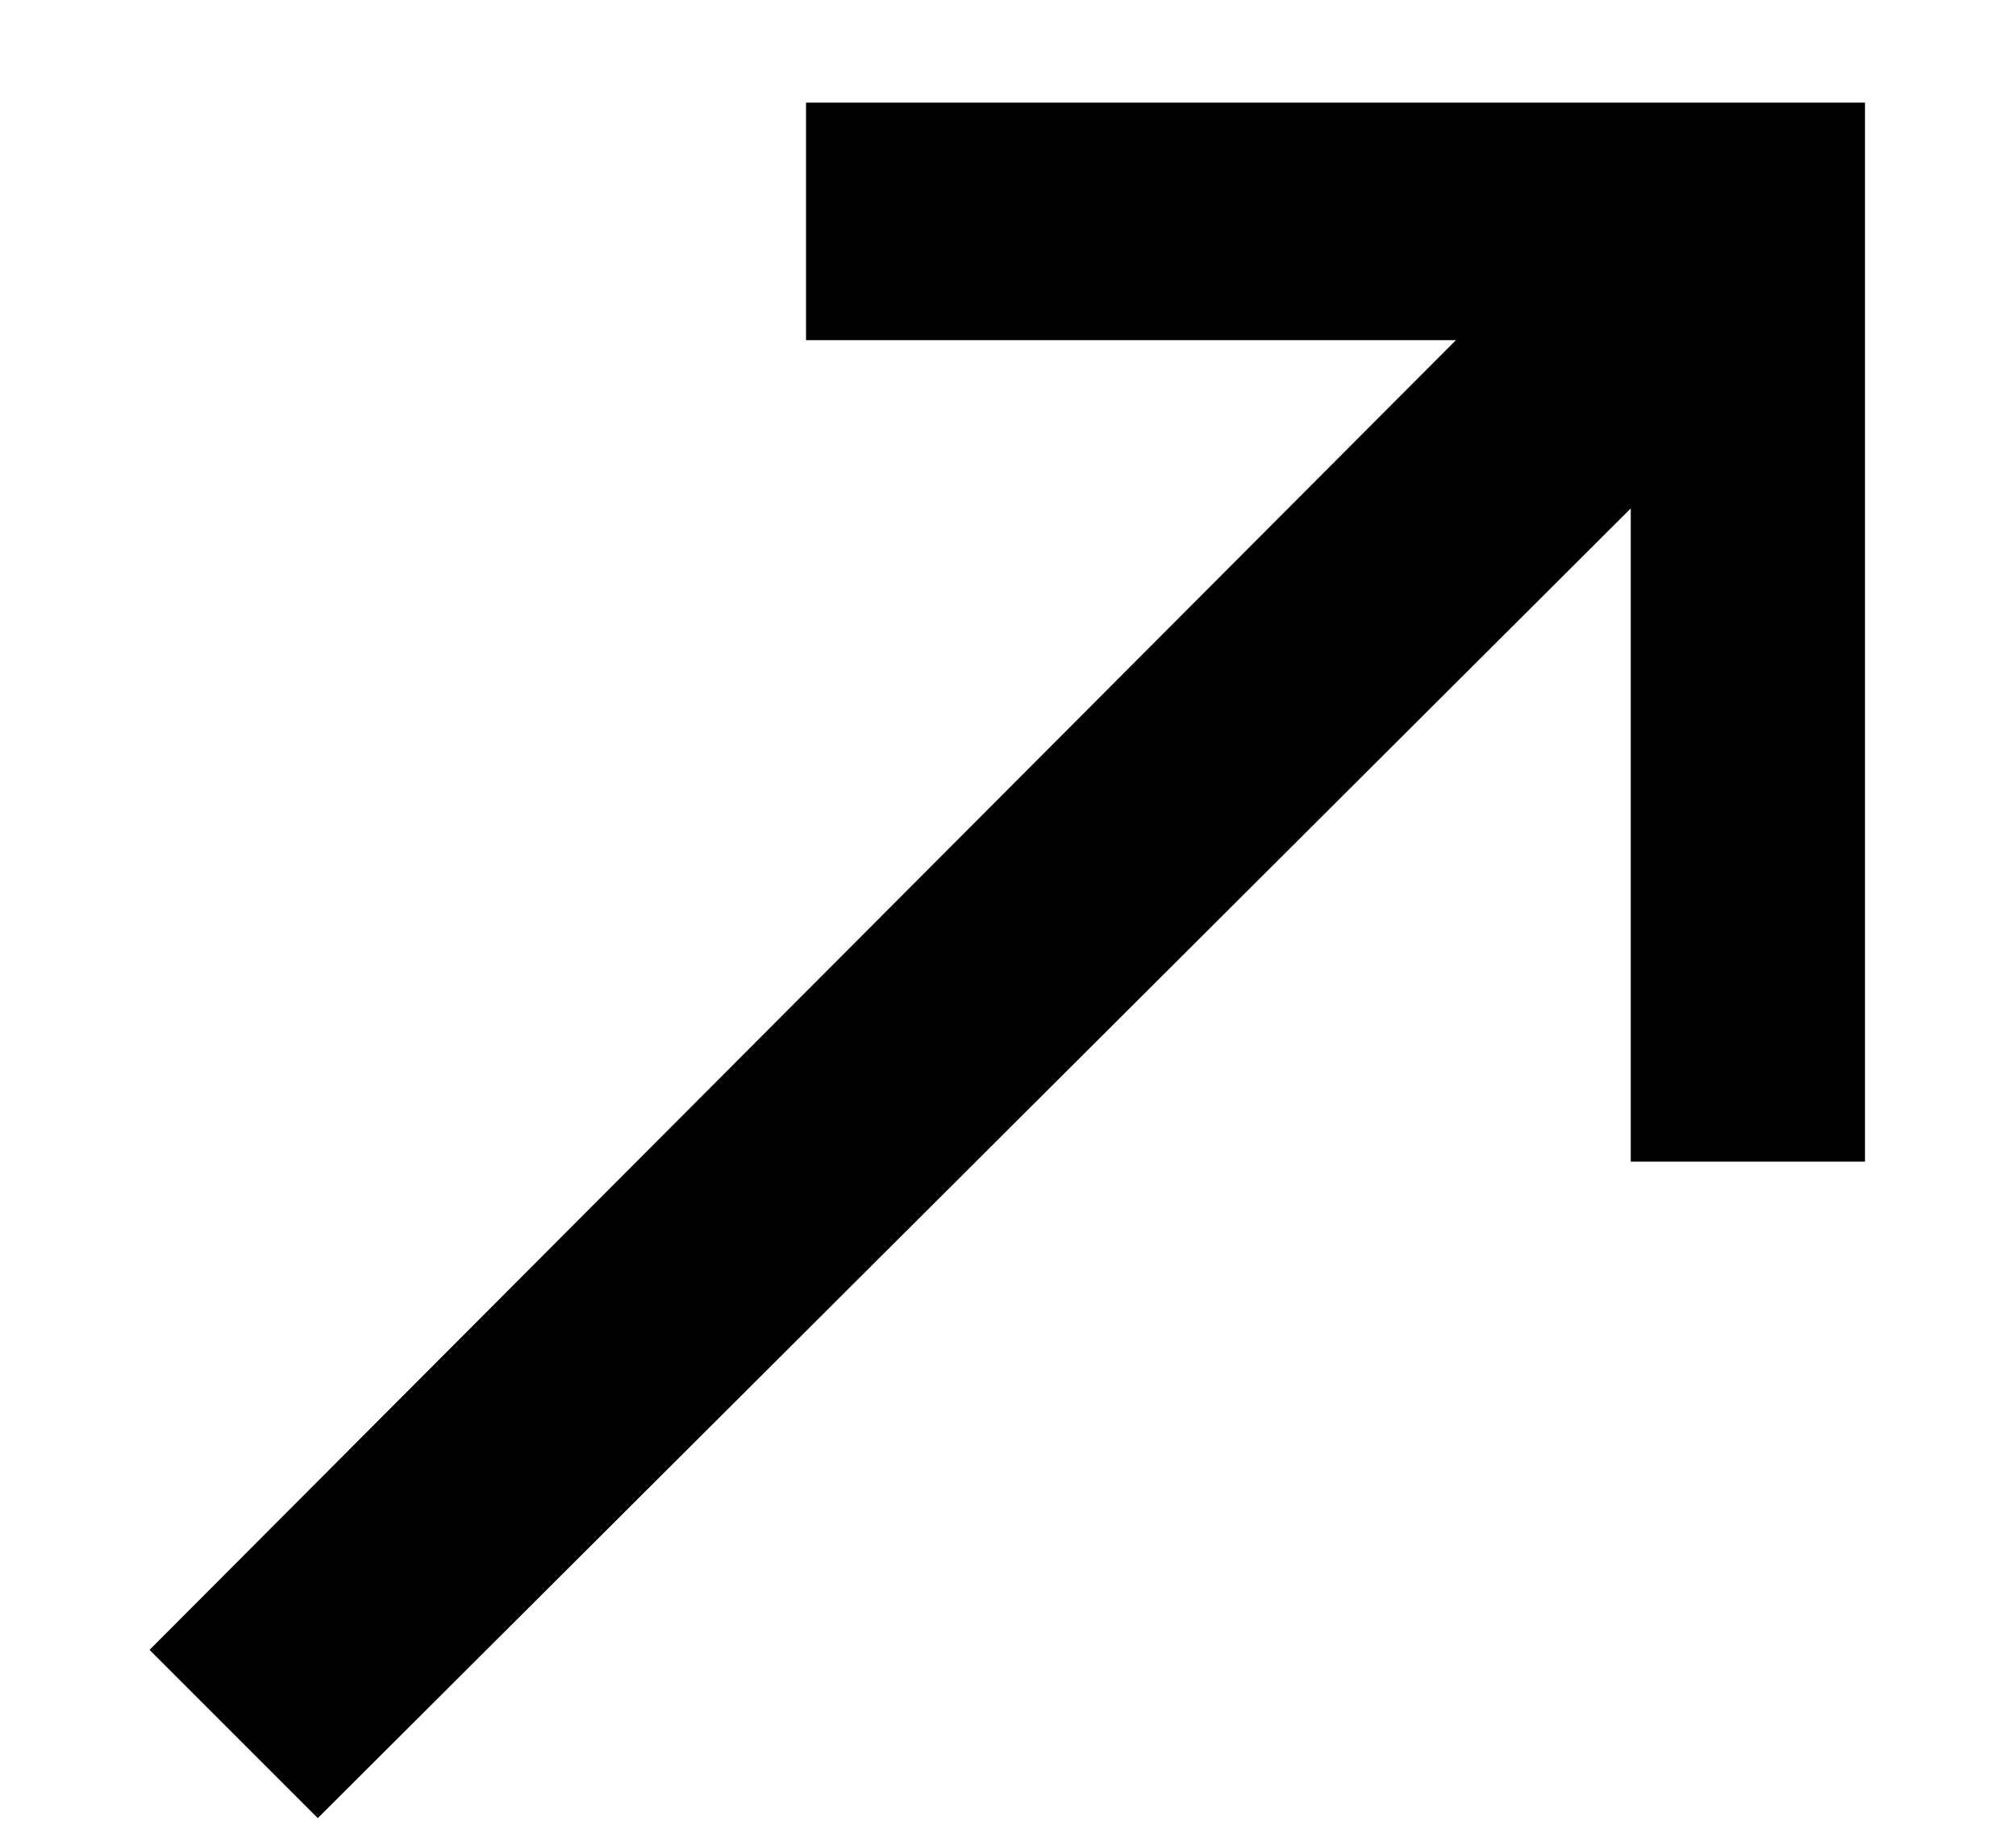 <svg width="11" height="10" viewBox="0 0 11 10" fill="none" xmlns="http://www.w3.org/2000/svg">
<path d="M8.898 6.338H10.176V0.56H4.398V1.856H7.944L0.816 9.002L1.734 9.92L8.898 2.774V6.338Z" fill="black"/>
</svg>
